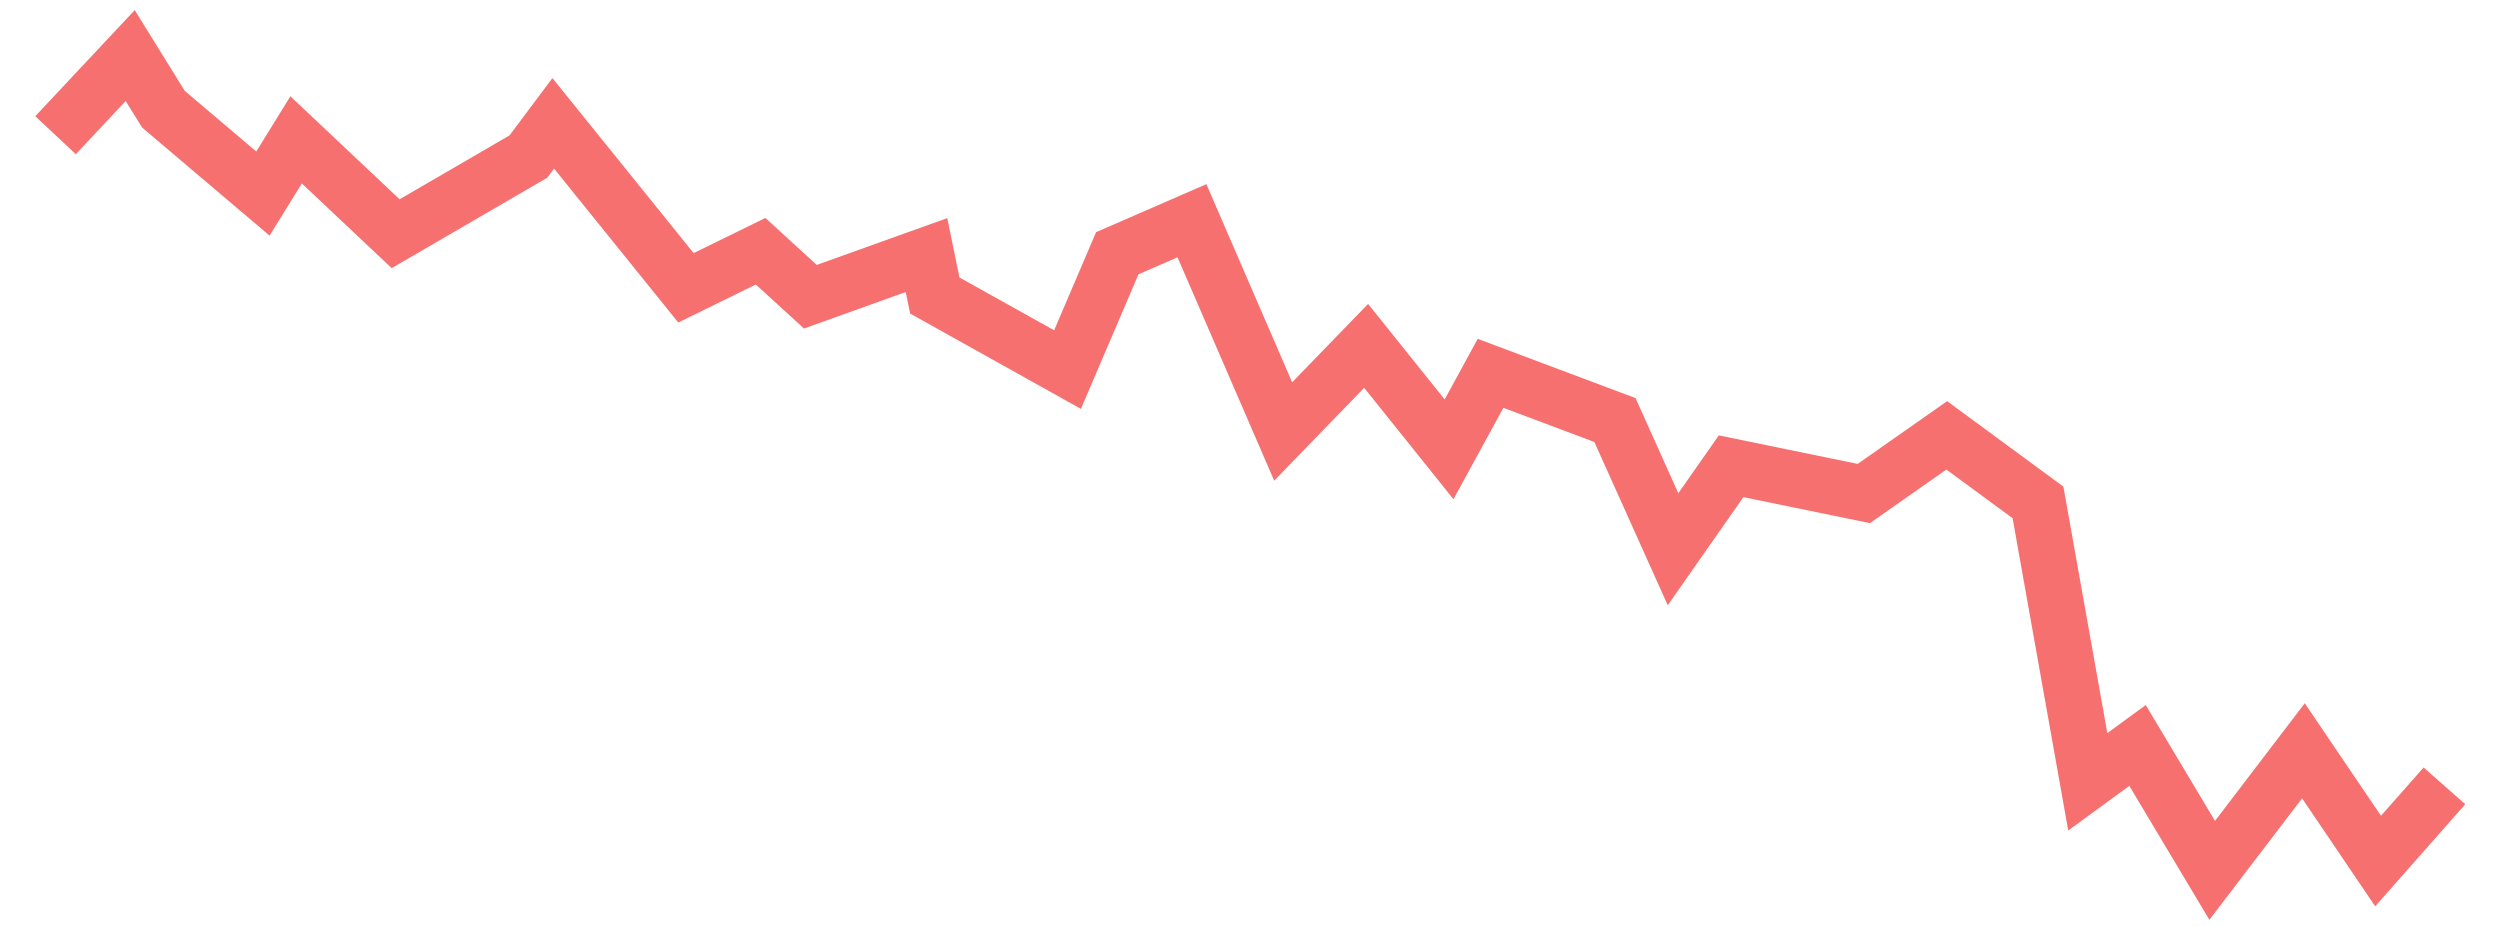 <svg xmlns="http://www.w3.org/2000/svg" width="135" height="50" viewBox="0 0 135 50" shape-rendering="auto"><polyline points="3 7.301, 7.031 3, 8.823 5.895, 14.198 10.453, 15.99 7.553, 21.365 12.62, 28.531 8.456, 29.875 6.661, 37.042 15.542, 41.073 13.566, 43.76 16.023, 50.031 13.774, 50.479 15.958, 57.646 19.958, 60.333 13.676, 64.365 11.919, 69.292 23.301, 73.771 18.677, 78.25 24.264, 80.49 20.16, 87.208 22.683, 90.344 29.659, 93.479 25.178, 100.646 26.65, 105.125 23.509, 110.052 27.131, 112.74 42.218, 115.427 40.253, 119.458 47, 124.385 40.543, 128.417 46.497, 132 42.436" stroke="#F67070" stroke-width="3" stroke-opacity="1" fill="none" fill-opacity="0"></polyline></svg>